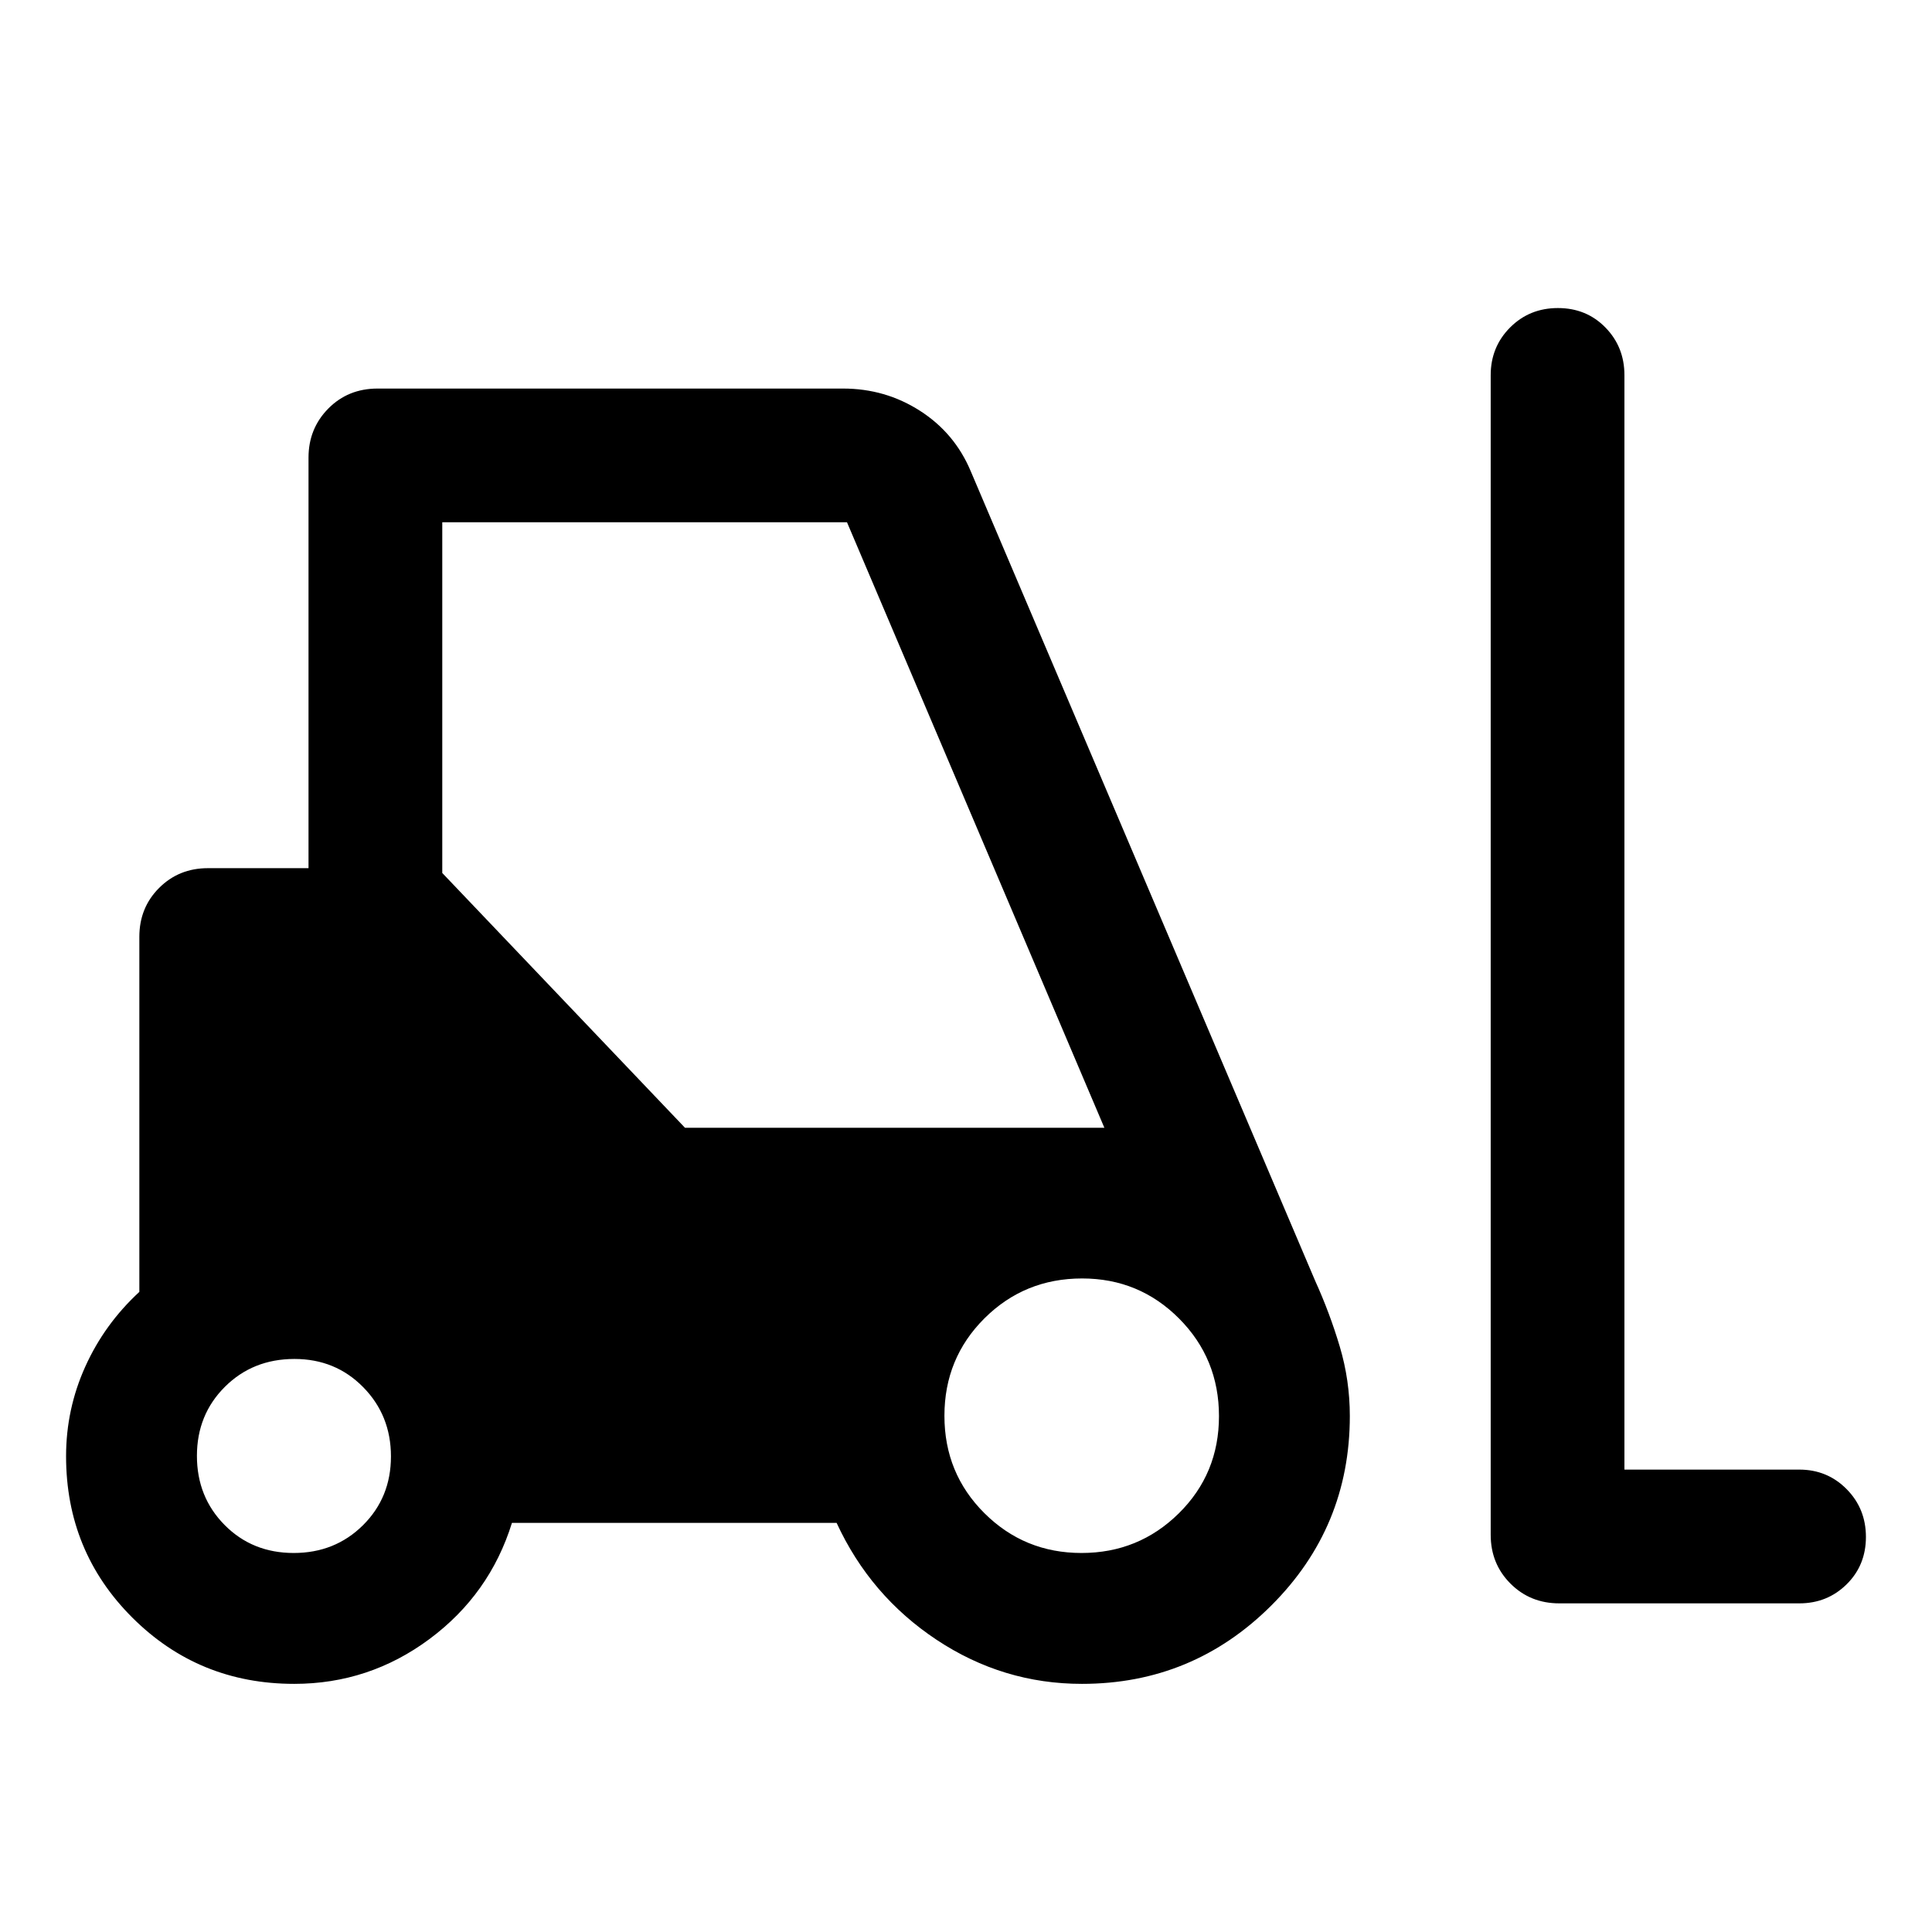 <svg xmlns="http://www.w3.org/2000/svg" width="48" height="48" viewBox="0 -960 960 960"><path d="M146.17-123.3q-47.38 0-80.36-32.86-32.98-32.87-32.98-80.25 0-23.39 9.54-44.52 9.54-21.14 26.87-37.14V-494.5q0-14.47 9.82-24.29 9.82-9.82 24.24-9.82h50v-204.02q0-14.39 9.82-24.35 9.83-9.95 24.49-9.95h231.3q20.98 0 38.22 11.05t25.2 29.97l171.19 402.39q7.24 15.95 12.22 32.68t4.98 34.43q0 55.27-39.03 94.19-39.03 38.92-94.08 38.92-39.21 0-72.2-21.88-33-21.89-49.71-58.12H254.39q-11.02 35.47-40.99 57.73-29.98 22.27-67.23 22.27Zm747.9-40H774.78q-14.42 0-24.24-9.82-9.82-9.83-9.82-24.25v-576.22q0-14.01 9.63-23.68 9.63-9.66 23.77-9.66 14.14 0 23.6 9.66 9.45 9.67 9.45 23.68v543.83h86.9q13.91 0 23.51 9.7 9.59 9.7 9.59 23.77t-9.59 23.53q-9.6 9.46-23.51 9.46Zm-748.15-25.03q20.54 0 34.44-13.79 13.9-13.79 13.9-34.18 0-20.4-13.79-34.42-13.78-14.02-34.16-14.02-20.66 0-34.56 13.84-13.9 13.85-13.9 34.31t13.77 34.36q13.77 13.9 34.3 13.9Zm391.48 0q28.38 0 48.34-19.69 19.96-19.69 19.96-48.3 0-28.61-19.84-48.52-19.83-19.9-48.16-19.9-28.61 0-48.52 19.81-19.9 19.82-19.9 48.43t19.87 48.39q19.87 19.78 48.25 19.78ZM340.37-399.61h208.39L420.87-700.48H219.76v174.26l120.61 126.61Z"/></svg>
